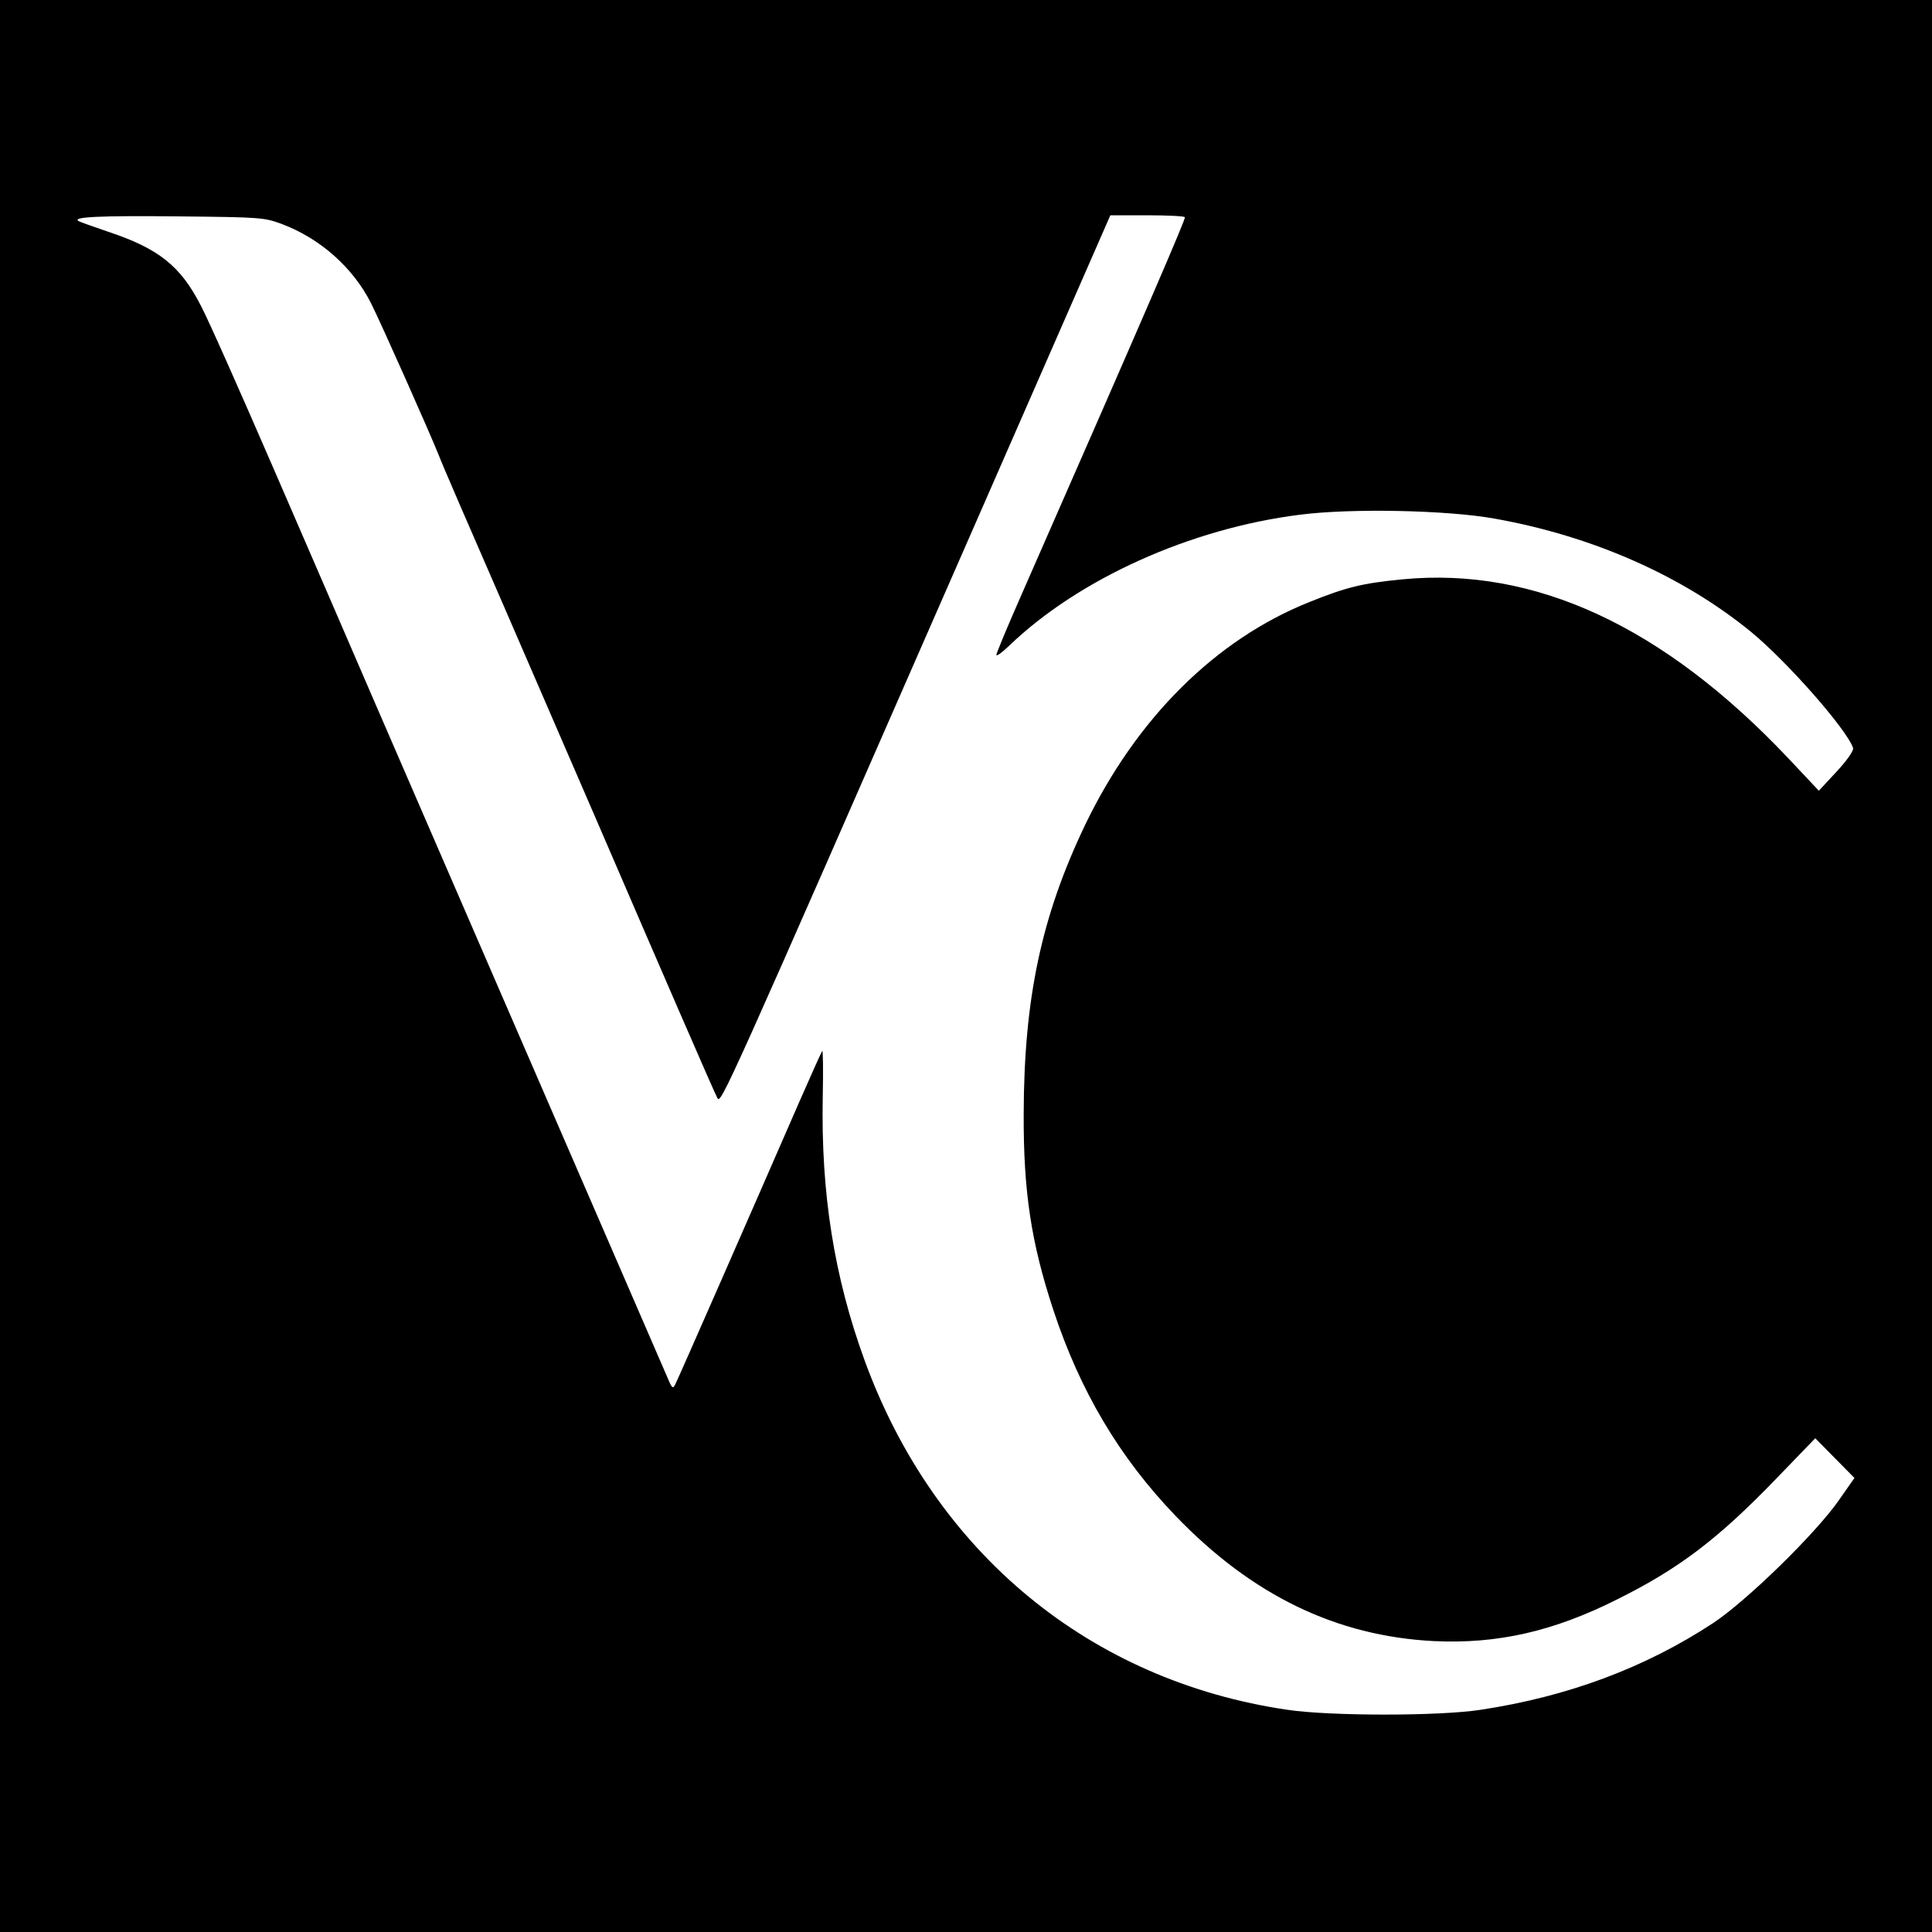 <?xml version="1.0" standalone="no"?>
<!DOCTYPE svg PUBLIC "-//W3C//DTD SVG 20010904//EN"
 "http://www.w3.org/TR/2001/REC-SVG-20010904/DTD/svg10.dtd">
<svg version="1.0" xmlns="http://www.w3.org/2000/svg"
 width="700pt" height="700pt" viewBox="0 0 700 700"
 preserveAspectRatio="xMidYMid meet">
<g transform="translate(0,700) scale(0.1,-0.1)"
fill="#000000" stroke="none">
<path d="M0 3500 l0 -3500 3500 0 3500 0 0 3500 0 3500 -3500 0 -3500 0 0
-3500z m1022 2688 c138 -52 258 -158 323 -288 37 -74 211 -465 245 -550 9 -25
115 -270 235 -545 119 -275 272 -628 340 -785 225 -522 425 -983 434 -998 13
-24 22 -4 913 2031 l511 1167 133 0 c73 0 135 -3 137 -7 3 -7 -134 -325 -596
-1377 -48 -109 -87 -203 -87 -209 0 -6 21 9 47 34 252 242 656 424 1052 474
185 24 534 17 706 -14 354 -63 681 -207 930 -411 128 -105 346 -352 369 -420
3 -9 -21 -44 -59 -85 l-65 -70 -111 118 c-452 478 -918 694 -1397 648 -145
-14 -203 -28 -337 -82 -341 -136 -628 -422 -814 -809 -158 -331 -221 -627
-222 -1047 -1 -280 27 -465 107 -708 97 -295 240 -536 444 -748 276 -287 582
-435 935 -453 230 -11 434 35 666 152 223 111 364 218 577 439 l139 144 71
-72 71 -72 -56 -80 c-84 -121 -336 -367 -458 -447 -246 -161 -524 -265 -841
-313 -149 -23 -544 -23 -699 0 -716 105 -1278 569 -1532 1265 -111 304 -159
608 -152 958 2 94 1 168 -2 164 -3 -4 -40 -86 -82 -182 -169 -388 -440 -1006
-450 -1025 -9 -18 -12 -16 -27 20 -111 255 -940 2169 -1060 2445 -87 201 -253
586 -370 855 -117 270 -234 534 -262 587 -74 145 -154 208 -338 269 -52 18
-99 34 -105 38 -26 15 74 20 360 17 303 -3 312 -4 377 -28z"/>
</g>
</svg>
